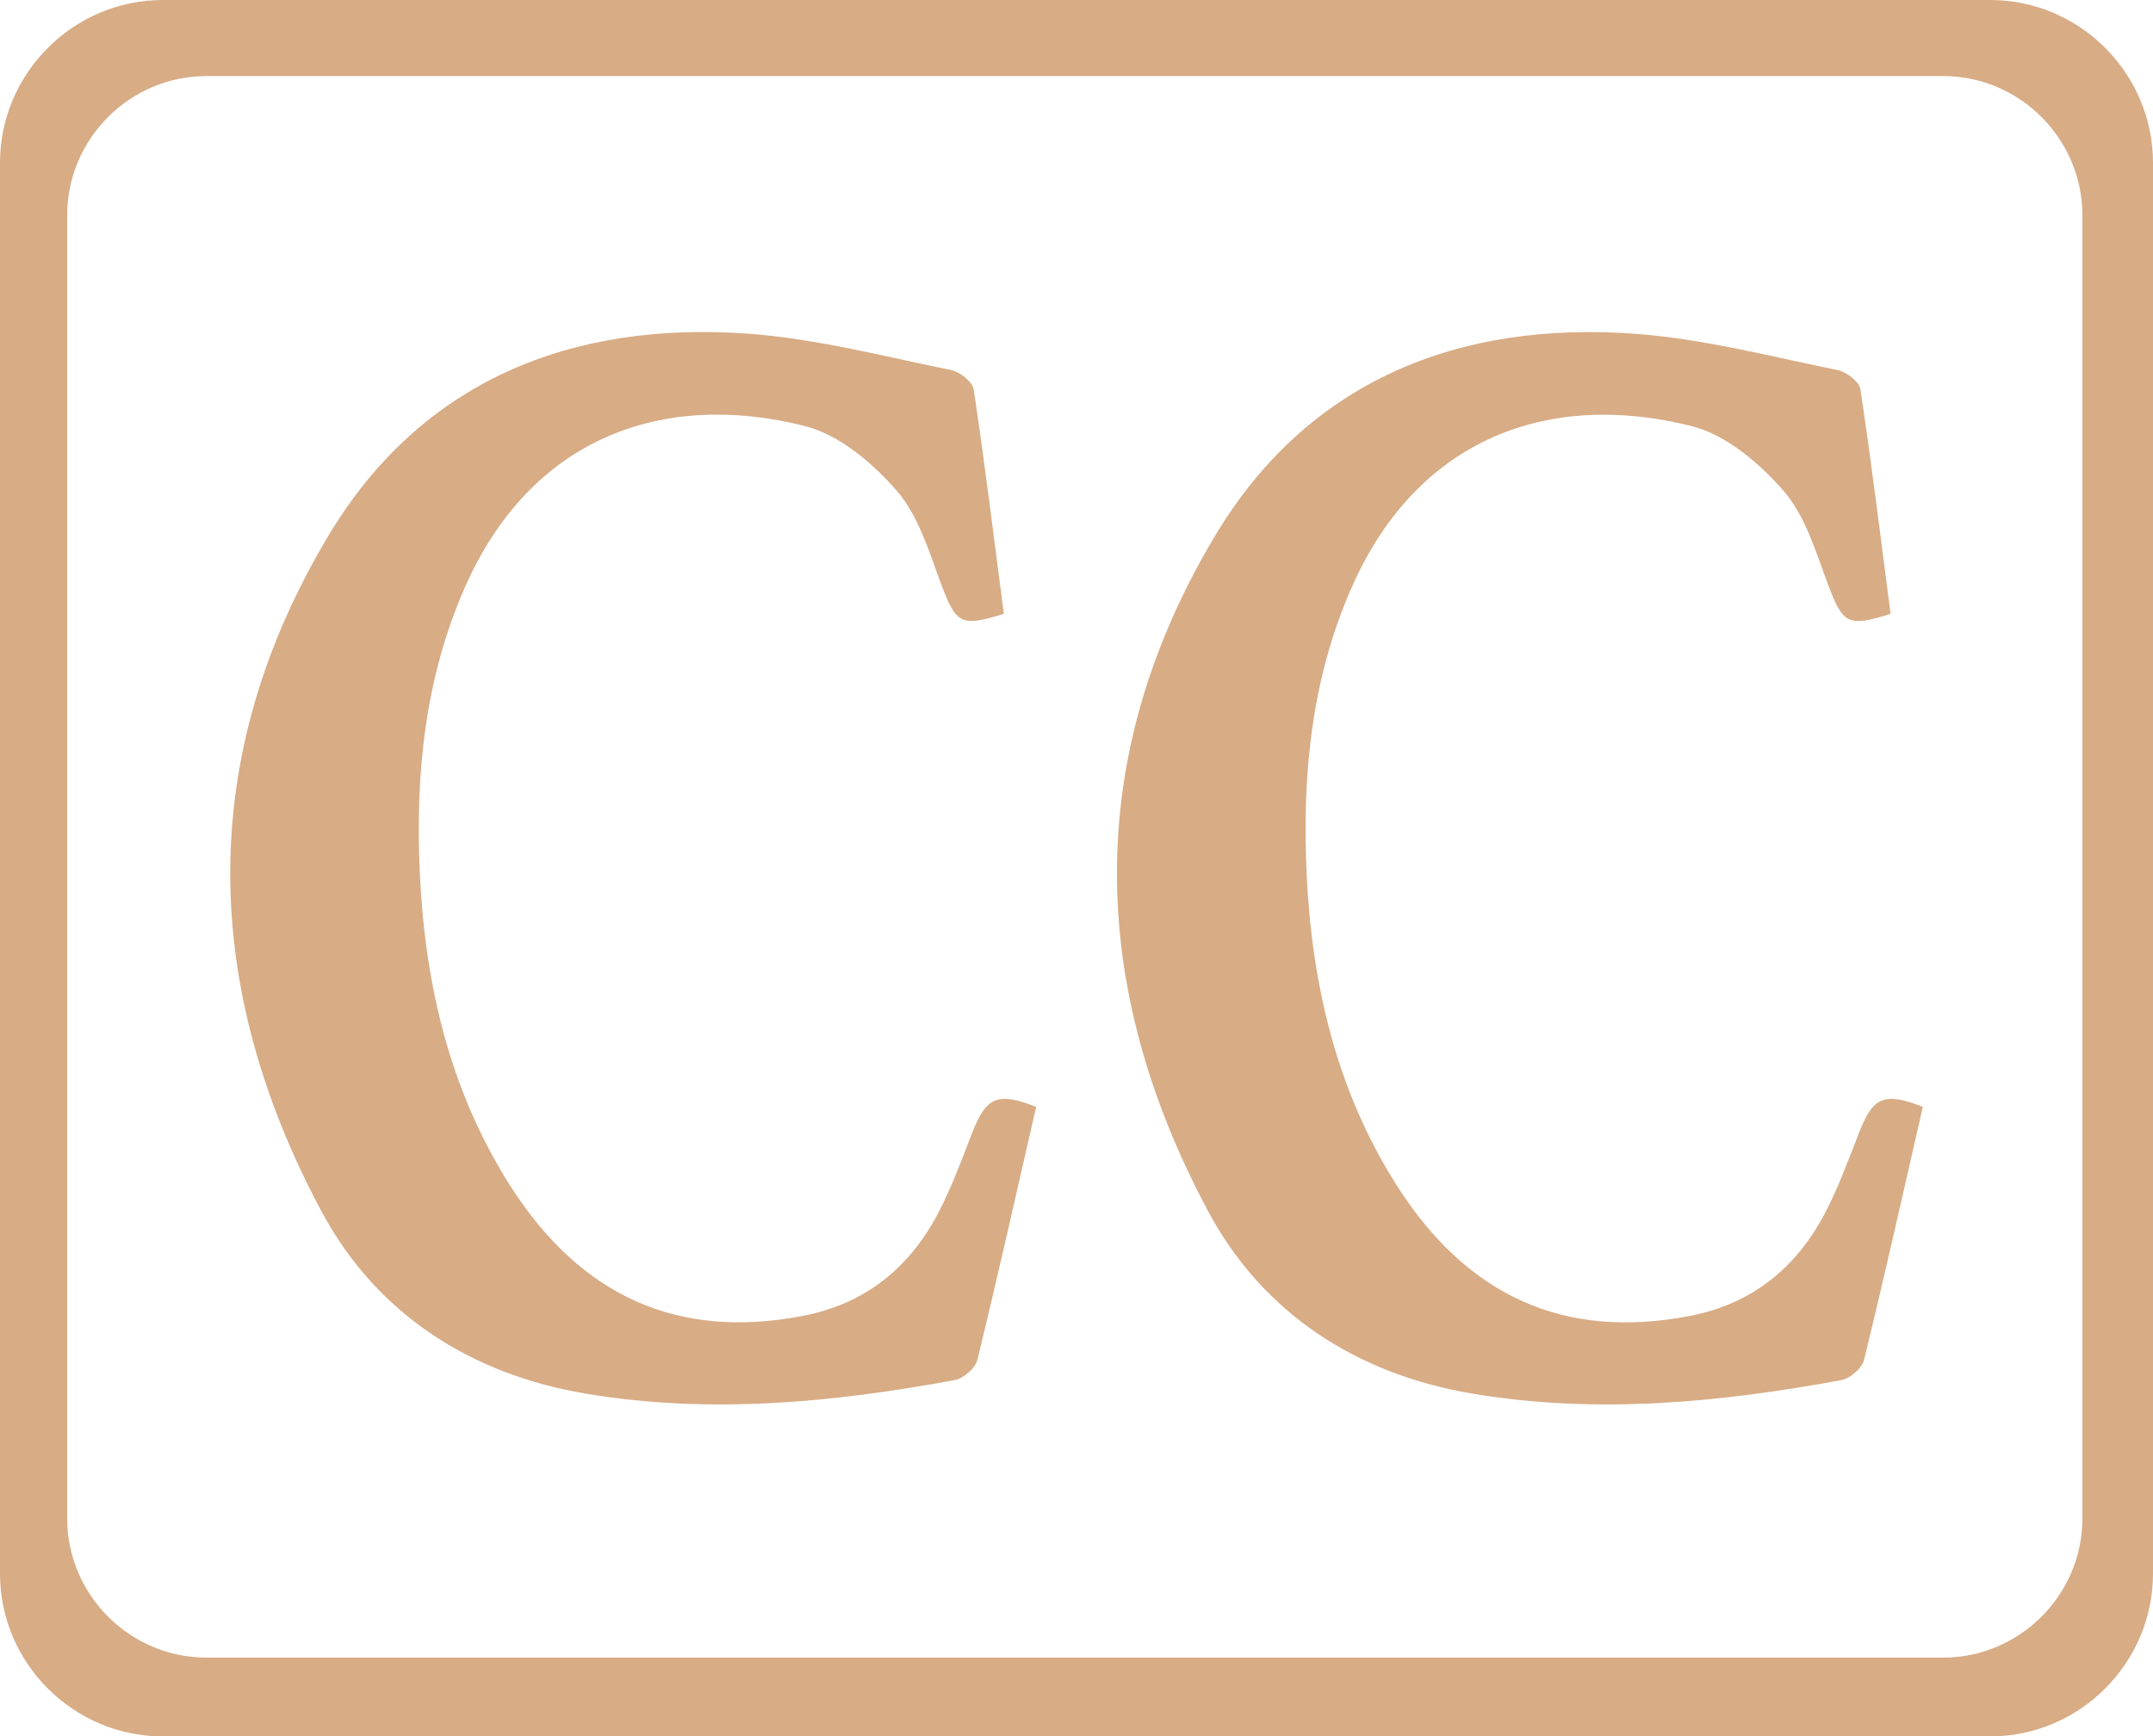 <?xml version="1.0" encoding="UTF-8"?>
<!-- Generator: Adobe Illustrator 24.0.2, SVG Export Plug-In . SVG Version: 6.00 Build 0)  -->
<svg xmlns="http://www.w3.org/2000/svg" xmlns:xlink="http://www.w3.org/1999/xlink" version="1.1" id="Layer_1" x="0px" y="0px" viewBox="0 0 290.11 234" style="enable-background:new 0 0 290.11 234;" xml:space="preserve">
<style type="text/css">
	.st0{fill:#D8AC85;}
</style>
<g>
	<g>
		<path class="st0" d="M139.62,149.16c-2.65,11.56-5.18,22.86-7.92,34.09c-0.27,1.12-1.87,2.51-3.05,2.73    c-16.5,3.05-33.18,4.63-49.82,1.81c-15.45-2.62-28.09-10.74-35.48-24.49c-16.24-30.29-16.92-61.31,0.88-91.07    C56.73,51.3,77.07,43.17,101.1,44.99c9.09,0.7,18.05,3.05,27.03,4.87c1.19,0.24,2.91,1.57,3.07,2.62    c1.52,10.06,2.74,20.16,4.06,30.23c-5.76,1.83-6.42,1.35-8.4-3.88c-1.65-4.39-3.05-9.27-6.02-12.69    c-3.24-3.73-7.74-7.55-12.36-8.72c-19.22-4.87-36.87,1.61-45.74,21.51c-5.54,12.44-6.8,25.61-6.16,38.96    c0.71,14.8,4.01,28.99,12.07,41.74c9.57,15.11,22.7,20.91,39.43,17.72c8.47-1.61,14.45-6.46,18.34-13.88    c1.83-3.49,3.18-7.24,4.63-10.94C132.92,147.8,134.44,147.14,139.62,149.16z"></path>
		<path class="st0" d="M259.1,149.16c-2.65,11.56-5.18,22.86-7.92,34.09c-0.27,1.12-1.87,2.51-3.05,2.73    c-16.5,3.05-33.18,4.63-49.82,1.81c-15.45-2.62-28.09-10.74-35.48-24.49c-16.24-30.29-16.92-61.31,0.88-91.07    c12.51-20.92,32.85-29.06,56.88-27.23c9.09,0.7,18.05,3.05,27.03,4.87c1.19,0.24,2.91,1.57,3.07,2.62    c1.52,10.06,2.74,20.16,4.06,30.23c-5.76,1.83-6.42,1.35-8.4-3.88c-1.65-4.39-3.05-9.27-6.02-12.69    c-3.24-3.73-7.74-7.55-12.36-8.72c-19.22-4.87-36.87,1.61-45.74,21.51c-5.54,12.44-6.8,25.61-6.16,38.96    c0.71,14.8,4.01,28.99,12.07,41.74c9.57,15.11,22.7,20.91,39.43,17.72c8.47-1.61,14.45-6.46,18.34-13.88    c1.83-3.49,3.18-7.24,4.63-10.94C252.4,147.8,253.92,147.14,259.1,149.16z"></path>
	</g>
	<g>
		<path class="st0" d="M173.83,10.25h88c10.32,0,18.77,8.45,18.77,18.77v175.59c0,10.32-8.45,18.77-18.77,18.77H155.76H27.82    c-10.32,0-18.77-8.45-18.77-18.77V29.02c0-10.32,8.45-18.77,18.77-18.77H173.83z M172.92,0L21.95,0C9.88,0,0,9.88,0,21.95v190.1    C0,224.12,9.88,234,21.95,234h133.61h112.6c12.07,0,21.95-9.88,21.95-21.95V21.95C290.11,9.88,280.24,0,268.16,0L172.92,0z"></path>
	</g>
</g>
</svg>
